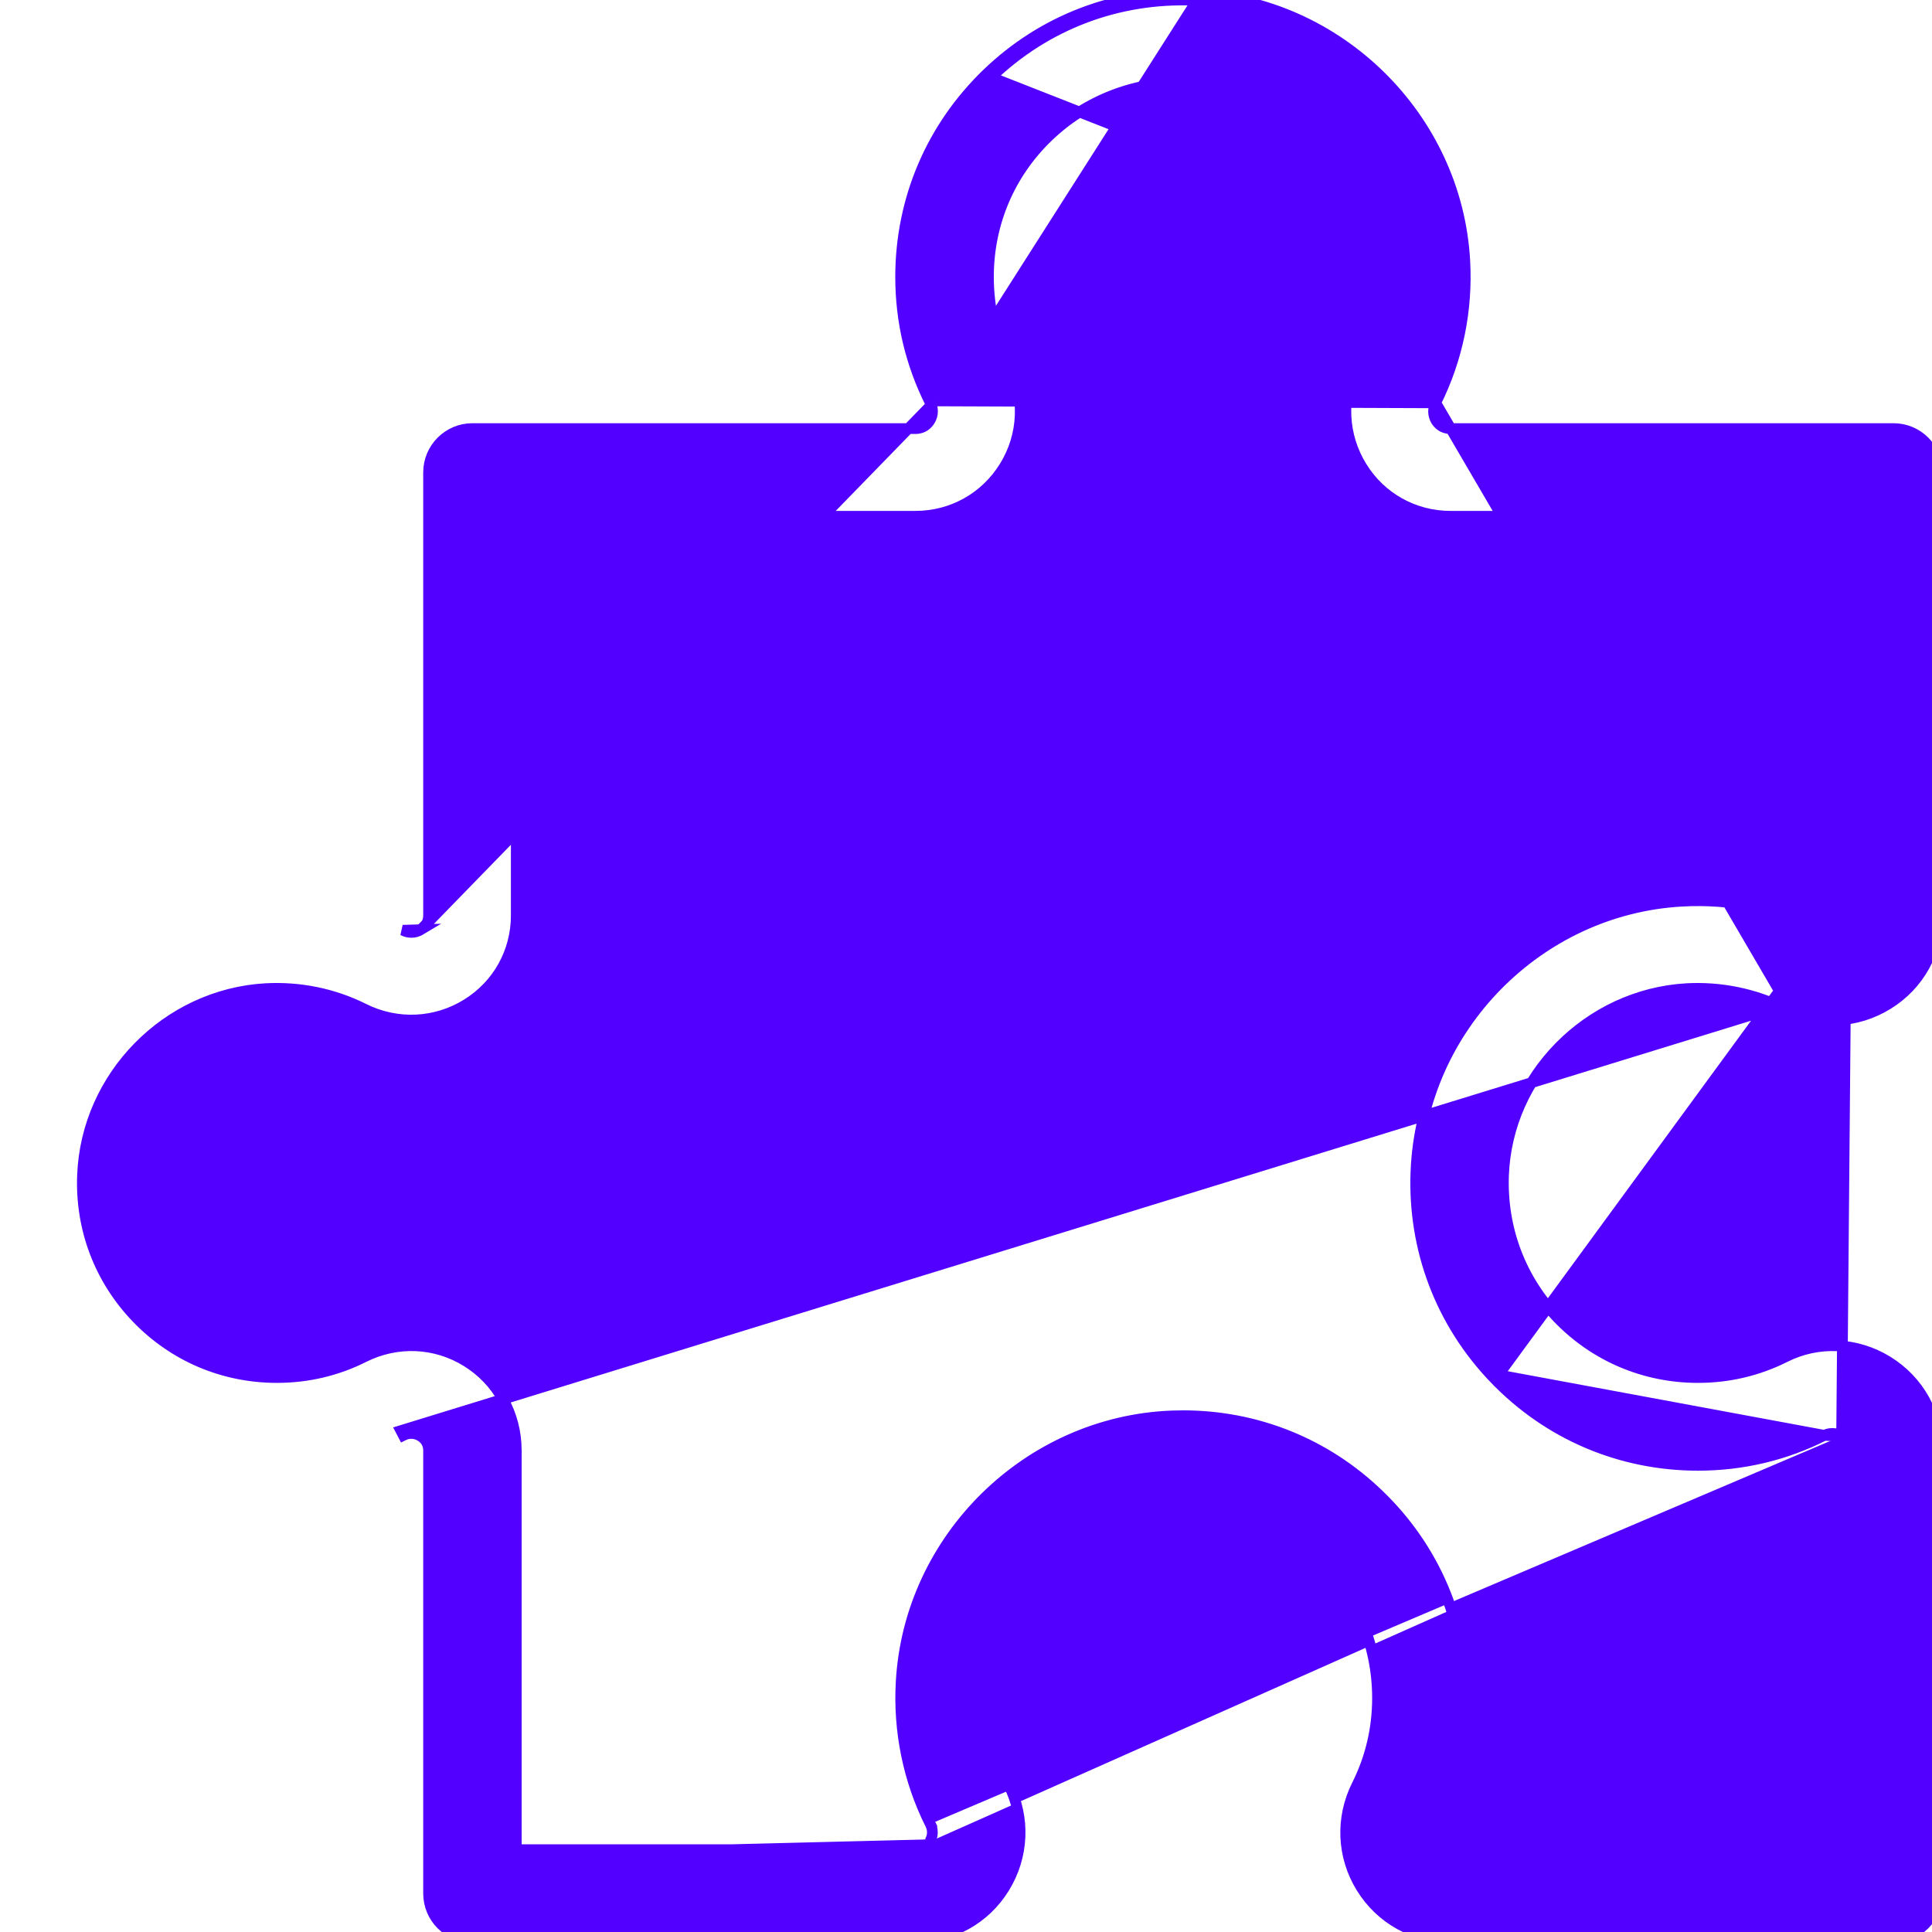 <svg width="18" height="18" viewBox="0 0 18 18" fill="none" xmlns="http://www.w3.org/2000/svg">
<path d="M16.65 9.354L16.628 9.398C16.348 9.259 16.032 9.194 15.716 9.211C14.794 9.263 14.044 10.026 14.008 10.948C13.989 11.447 14.168 11.919 14.513 12.278C14.858 12.637 15.322 12.834 15.82 12.834C16.105 12.834 16.378 12.77 16.631 12.643C16.938 12.489 17.296 12.504 17.587 12.684C17.877 12.863 18.05 13.173 18.05 13.514V17.641C18.05 17.867 17.867 18.05 17.641 18.05H13.514C13.173 18.05 12.863 17.877 12.684 17.587C12.504 17.296 12.489 16.938 12.643 16.631C12.77 16.378 12.834 16.105 12.834 15.82C12.834 15.322 12.637 14.858 12.278 14.513L12.313 14.477L12.278 14.513C11.919 14.168 11.447 13.989 10.948 14.008C10.026 14.044 9.263 14.794 9.211 15.716C9.194 16.032 9.259 16.348 9.398 16.628C9.553 16.937 9.537 17.297 9.356 17.589C9.178 17.878 8.869 18.05 8.529 18.05H4.402C4.176 18.05 3.993 17.867 3.993 17.641V13.514C3.993 13.437 3.947 13.398 3.918 13.38C3.894 13.365 3.833 13.336 3.758 13.373C3.758 13.373 3.758 13.373 3.758 13.373L3.735 13.329L16.65 9.354ZM16.65 9.354L16.628 9.398C16.937 9.553 17.297 9.537 17.589 9.356C17.878 9.178 18.05 8.868 18.05 8.529V4.402C18.05 4.176 17.867 3.993 17.641 3.993H13.514C13.438 3.993 13.399 3.948 13.381 3.92L13.381 3.92C13.366 3.895 13.336 3.832 13.376 3.753L16.65 9.354ZM8.714 3.735L8.67 3.758C8.485 3.39 8.391 2.994 8.391 2.58C8.391 1.858 8.678 1.185 9.199 0.684C9.719 0.184 10.403 -0.076 11.126 -0.048M8.714 3.735L13.376 3.753C13.579 3.346 13.673 2.889 13.647 2.43C13.573 1.093 12.466 0.004 11.126 -0.048M8.714 3.735L8.67 3.758C8.707 3.833 8.678 3.894 8.663 3.918C8.645 3.947 8.606 3.993 8.529 3.993H4.402C4.176 3.993 3.993 4.176 3.993 4.402V8.529C3.993 8.605 3.948 8.644 3.92 8.661L3.92 8.662M8.714 3.735L3.92 8.662M11.126 -0.048L11.124 0.002M11.126 -0.048C11.126 -0.048 11.126 -0.048 11.126 -0.048L11.124 0.002M11.124 0.002C10.415 -0.026 9.744 0.229 9.233 0.72L13.597 2.433C13.524 1.121 12.438 0.053 11.124 0.002ZM3.92 8.662C3.895 8.677 3.832 8.707 3.753 8.667L3.92 8.662ZM13.96 12.81L13.924 12.844C13.424 12.324 13.164 11.639 13.192 10.917C13.244 9.577 14.332 8.47 15.67 8.396C16.129 8.37 16.586 8.464 16.993 8.667C16.993 8.667 16.993 8.667 16.993 8.667L13.96 12.81ZM13.96 12.81L13.924 12.844C14.425 13.365 15.098 13.652 15.82 13.652C16.233 13.652 16.63 13.558 16.997 13.373L16.997 13.373M13.96 12.81L16.997 13.373M16.997 13.373C17.072 13.336 17.134 13.365 17.158 13.38M16.997 13.373L17.158 13.38M17.158 13.38C17.187 13.398 17.233 13.437 17.233 13.514V17.233H13.514C13.437 17.233 13.398 17.187 13.38 17.158C13.365 17.134 13.336 17.072 13.373 16.997C13.558 16.63 13.652 16.233 13.652 15.82C13.652 15.098 13.365 14.424 12.844 13.924C12.35 13.448 11.706 13.19 11.023 13.19C10.988 13.19 10.952 13.191 10.917 13.192L10.917 13.192C9.577 13.244 8.47 14.332 8.396 15.67C8.37 16.128 8.464 16.586 8.667 16.993M17.158 13.38L17.233 4.81H13.514C13.175 4.81 12.865 4.638 12.687 4.349C12.506 4.057 12.49 3.697 12.645 3.388C12.784 3.108 12.849 2.793 12.831 2.476C12.78 1.555 12.017 0.805 11.095 0.769L11.095 0.769C10.595 0.749 10.124 0.928 9.765 1.273C9.406 1.618 9.209 2.082 9.209 2.58C9.209 2.865 9.273 3.138 9.4 3.391C9.554 3.698 9.539 4.056 9.359 4.347C9.18 4.637 8.87 4.81 8.529 4.81H4.81V8.529C4.81 8.868 4.638 9.178 4.349 9.356L4.323 9.314L4.349 9.356C4.057 9.537 3.697 9.553 3.388 9.398L3.388 9.398C3.108 9.258 2.793 9.194 2.476 9.211C1.555 9.263 0.805 10.026 0.769 10.948C0.749 11.447 0.928 11.919 1.273 12.278C1.618 12.637 2.082 12.834 2.58 12.834C2.865 12.834 3.138 12.77 3.391 12.643C3.698 12.489 4.056 12.504 4.347 12.684C4.637 12.863 4.81 13.173 4.81 13.514V17.233H8.529C8.605 17.233 8.644 17.188 8.661 17.159M8.667 16.993C8.667 16.993 8.667 16.993 8.667 16.993L8.712 16.971L8.667 16.993ZM8.667 16.993C8.707 17.071 8.677 17.135 8.661 17.159M8.661 17.159L8.704 17.186M8.661 17.159C8.661 17.159 8.661 17.16 8.661 17.16L8.704 17.186M8.704 17.186C8.682 17.222 8.629 17.283 8.529 17.283H4.81L8.704 17.186Z" fill="#5200FF" stroke="#5200FF" stroke-width="0.1"/>
<path d="M7.156 5.326H5.735C5.509 5.326 5.326 5.509 5.326 5.734C5.326 5.96 5.509 6.143 5.735 6.143H7.156C7.382 6.143 7.565 5.96 7.565 5.734C7.565 5.509 7.382 5.326 7.156 5.326Z" fill="#5200FF" stroke="#5200FF" stroke-width="0.1"/>
<path d="M8.888 5.326H8.488C8.263 5.326 8.08 5.509 8.08 5.734C8.08 5.96 8.263 6.143 8.488 6.143H8.888C9.114 6.143 9.297 5.96 9.297 5.734C9.297 5.509 9.114 5.326 8.888 5.326Z" fill="#5200FF" stroke="#5200FF" stroke-width="0.1"/>
</svg>
